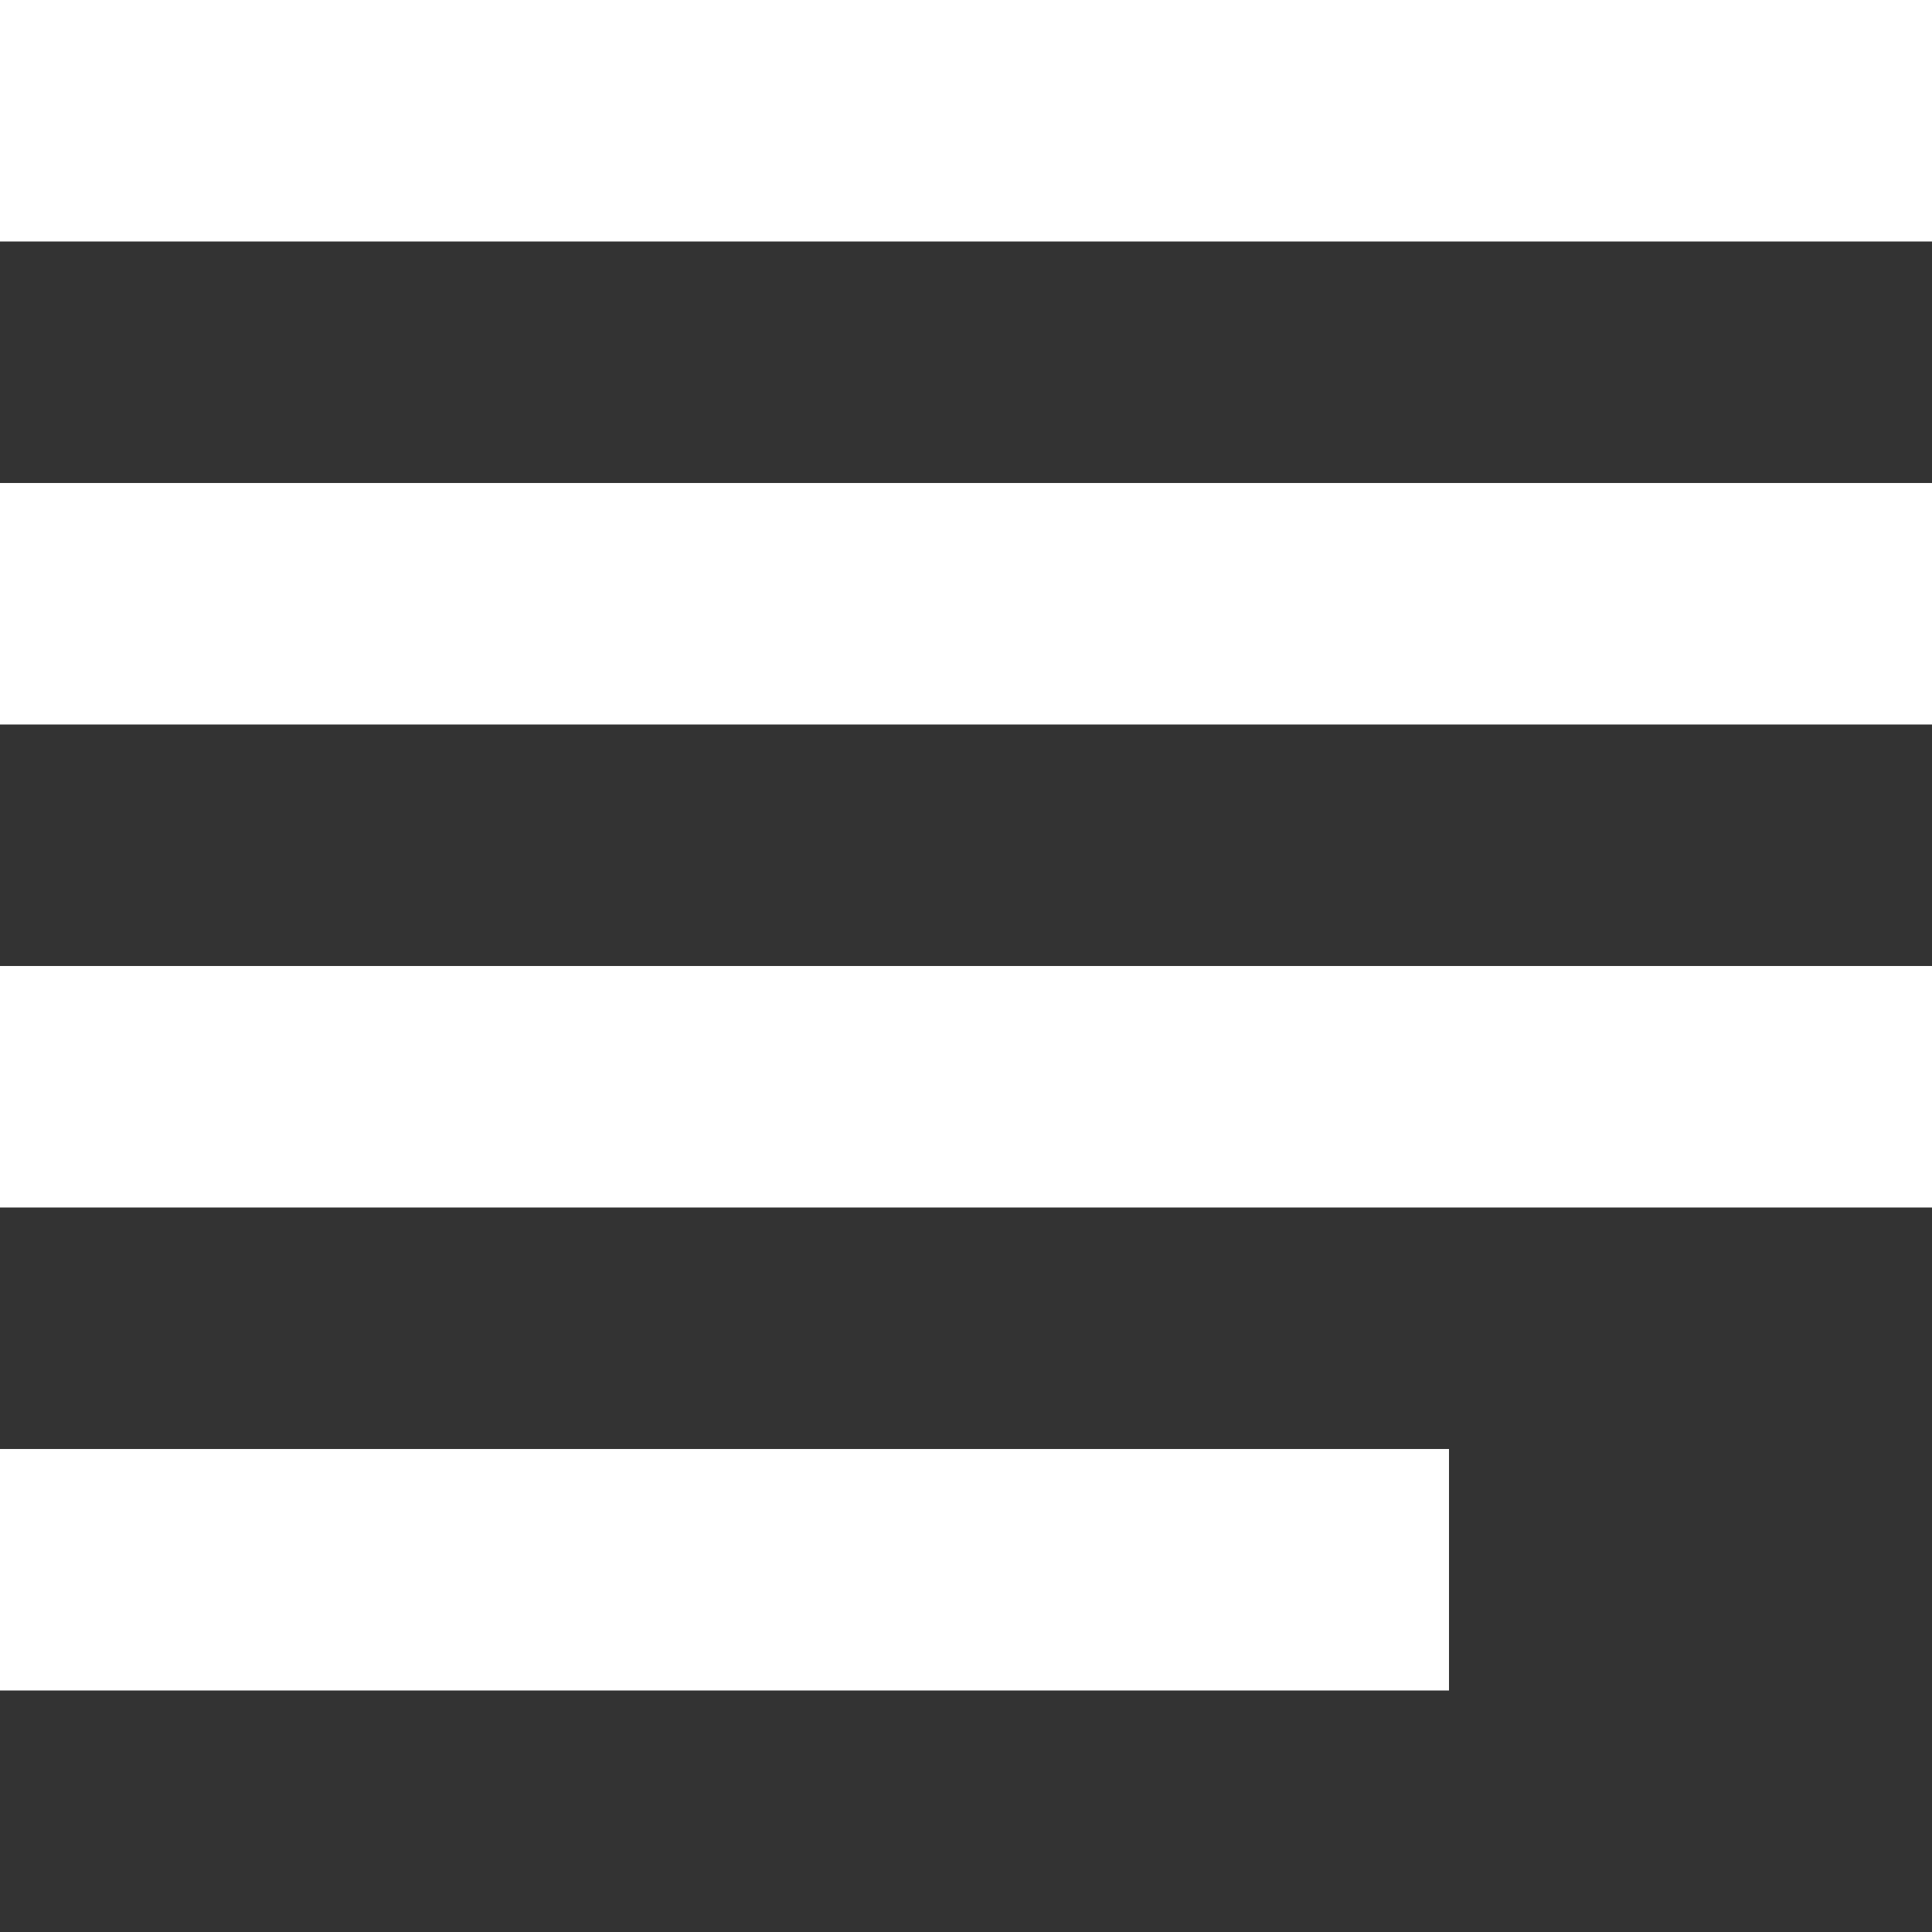 <svg xmlns="http://www.w3.org/2000/svg" width="8" height="8" preserveAspectRatio="xMidYMid meet"><rect width="100%" height="100%" fill="#333333" stroke="none"/><path d="M0 0v1h8V0H0zm0 2v1h8V2H0zm0 2v1h8V4H0zm0 2v1h6V6H0z" fill="#fff"/><path fill="rgba(0, 0, 0, 0)" d="M0 0h8v8H0z"/></svg>